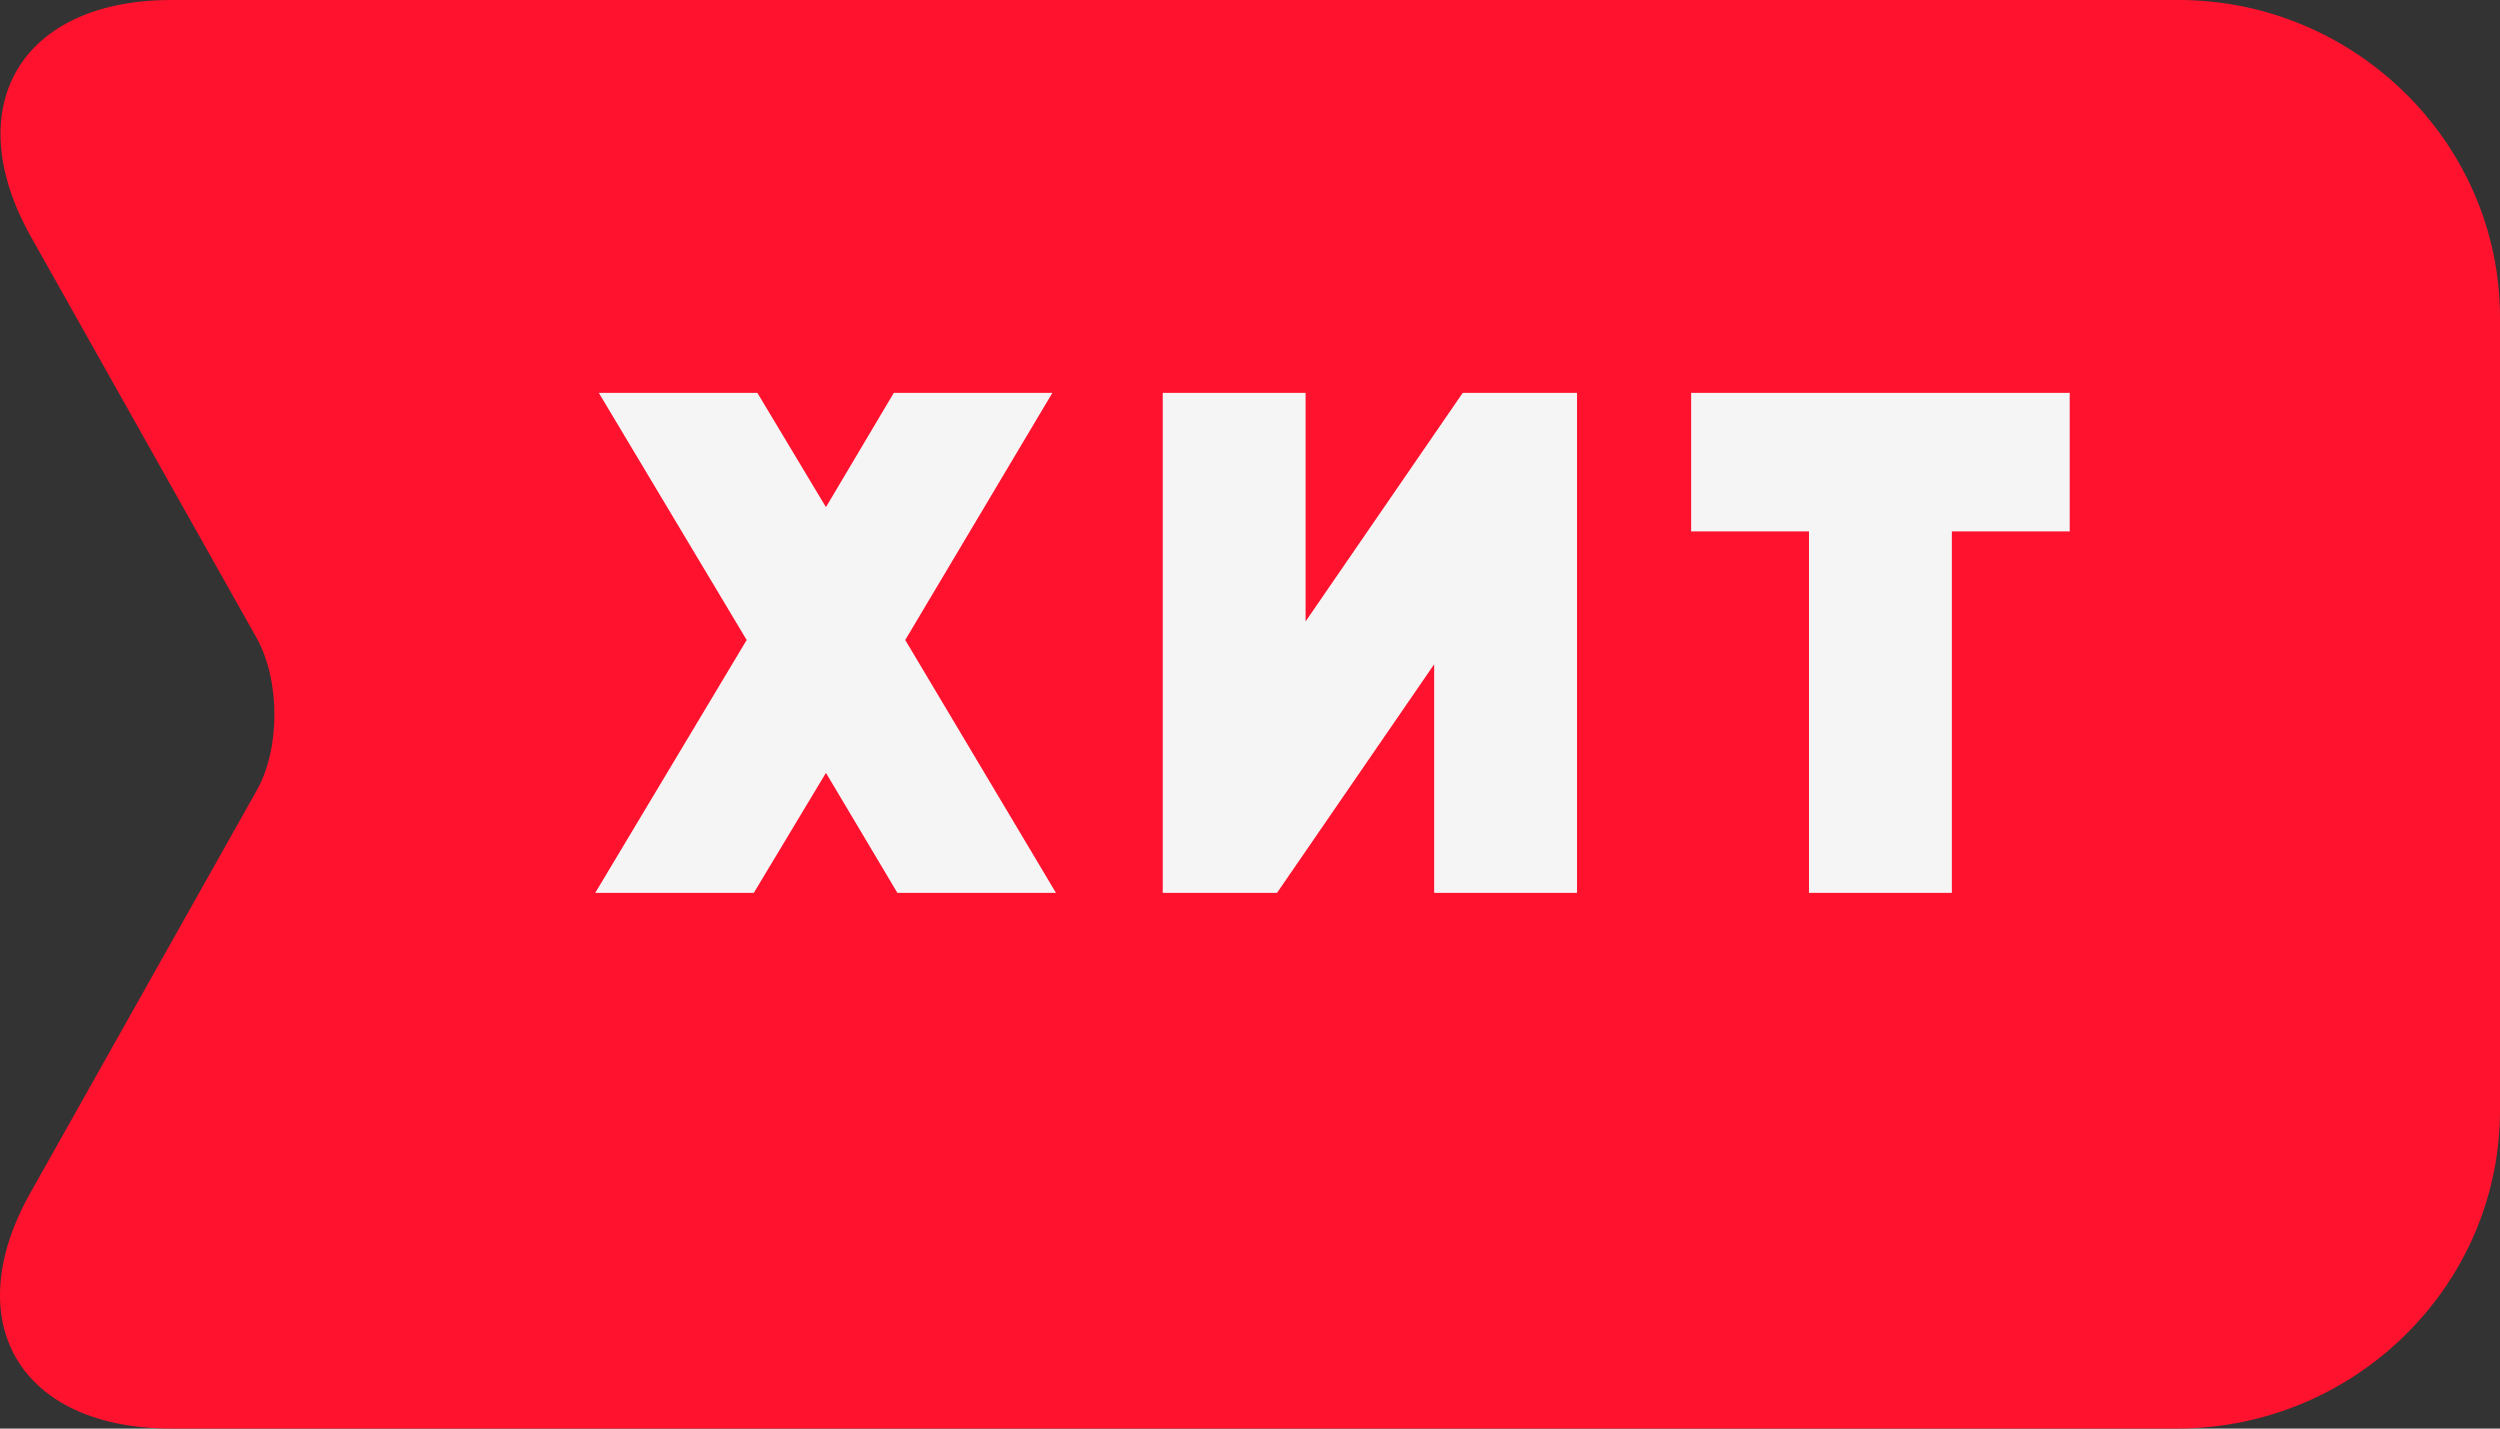 <svg width="42" height="24" viewBox="0 0 42 24" fill="none" xmlns="http://www.w3.org/2000/svg">
<rect x="0" y="0" width="42" height="24" fill="#333333" stroke="none"/>
<path d="M42 18.653L42 5.333C42 2.404 39.565 -1.06447e-07 36.598 -2.3614e-07L2.878 -1.71007e-06C0.359 -1.82019e-06 -0.705 1.782 0.513 3.965L4.306 10.708C4.712 11.427 4.712 12.587 4.306 13.292L0.513 20.035C-0.719 22.218 0.345 24 2.878 24L36.598 24C39.565 23.986 42 21.596 42 18.653Z" fill="#FF122E"/>
<path d="M15.208 10.752L17.74 15L15.076 15L13.876 12.984L12.664 15L10 15L12.544 10.752L10.06 6.6L12.724 6.6L13.876 8.52L15.016 6.6L17.68 6.6L15.208 10.752ZM26.494 15L24.094 15V11.16L21.454 15L19.534 15V6.6L21.934 6.6V10.44L24.574 6.6L26.494 6.6V15ZM28.411 6.6L34.771 6.6V8.928L32.791 8.928V15L30.391 15V8.928L28.411 8.928V6.6Z" fill="#F5F5F5"/>
</svg>
